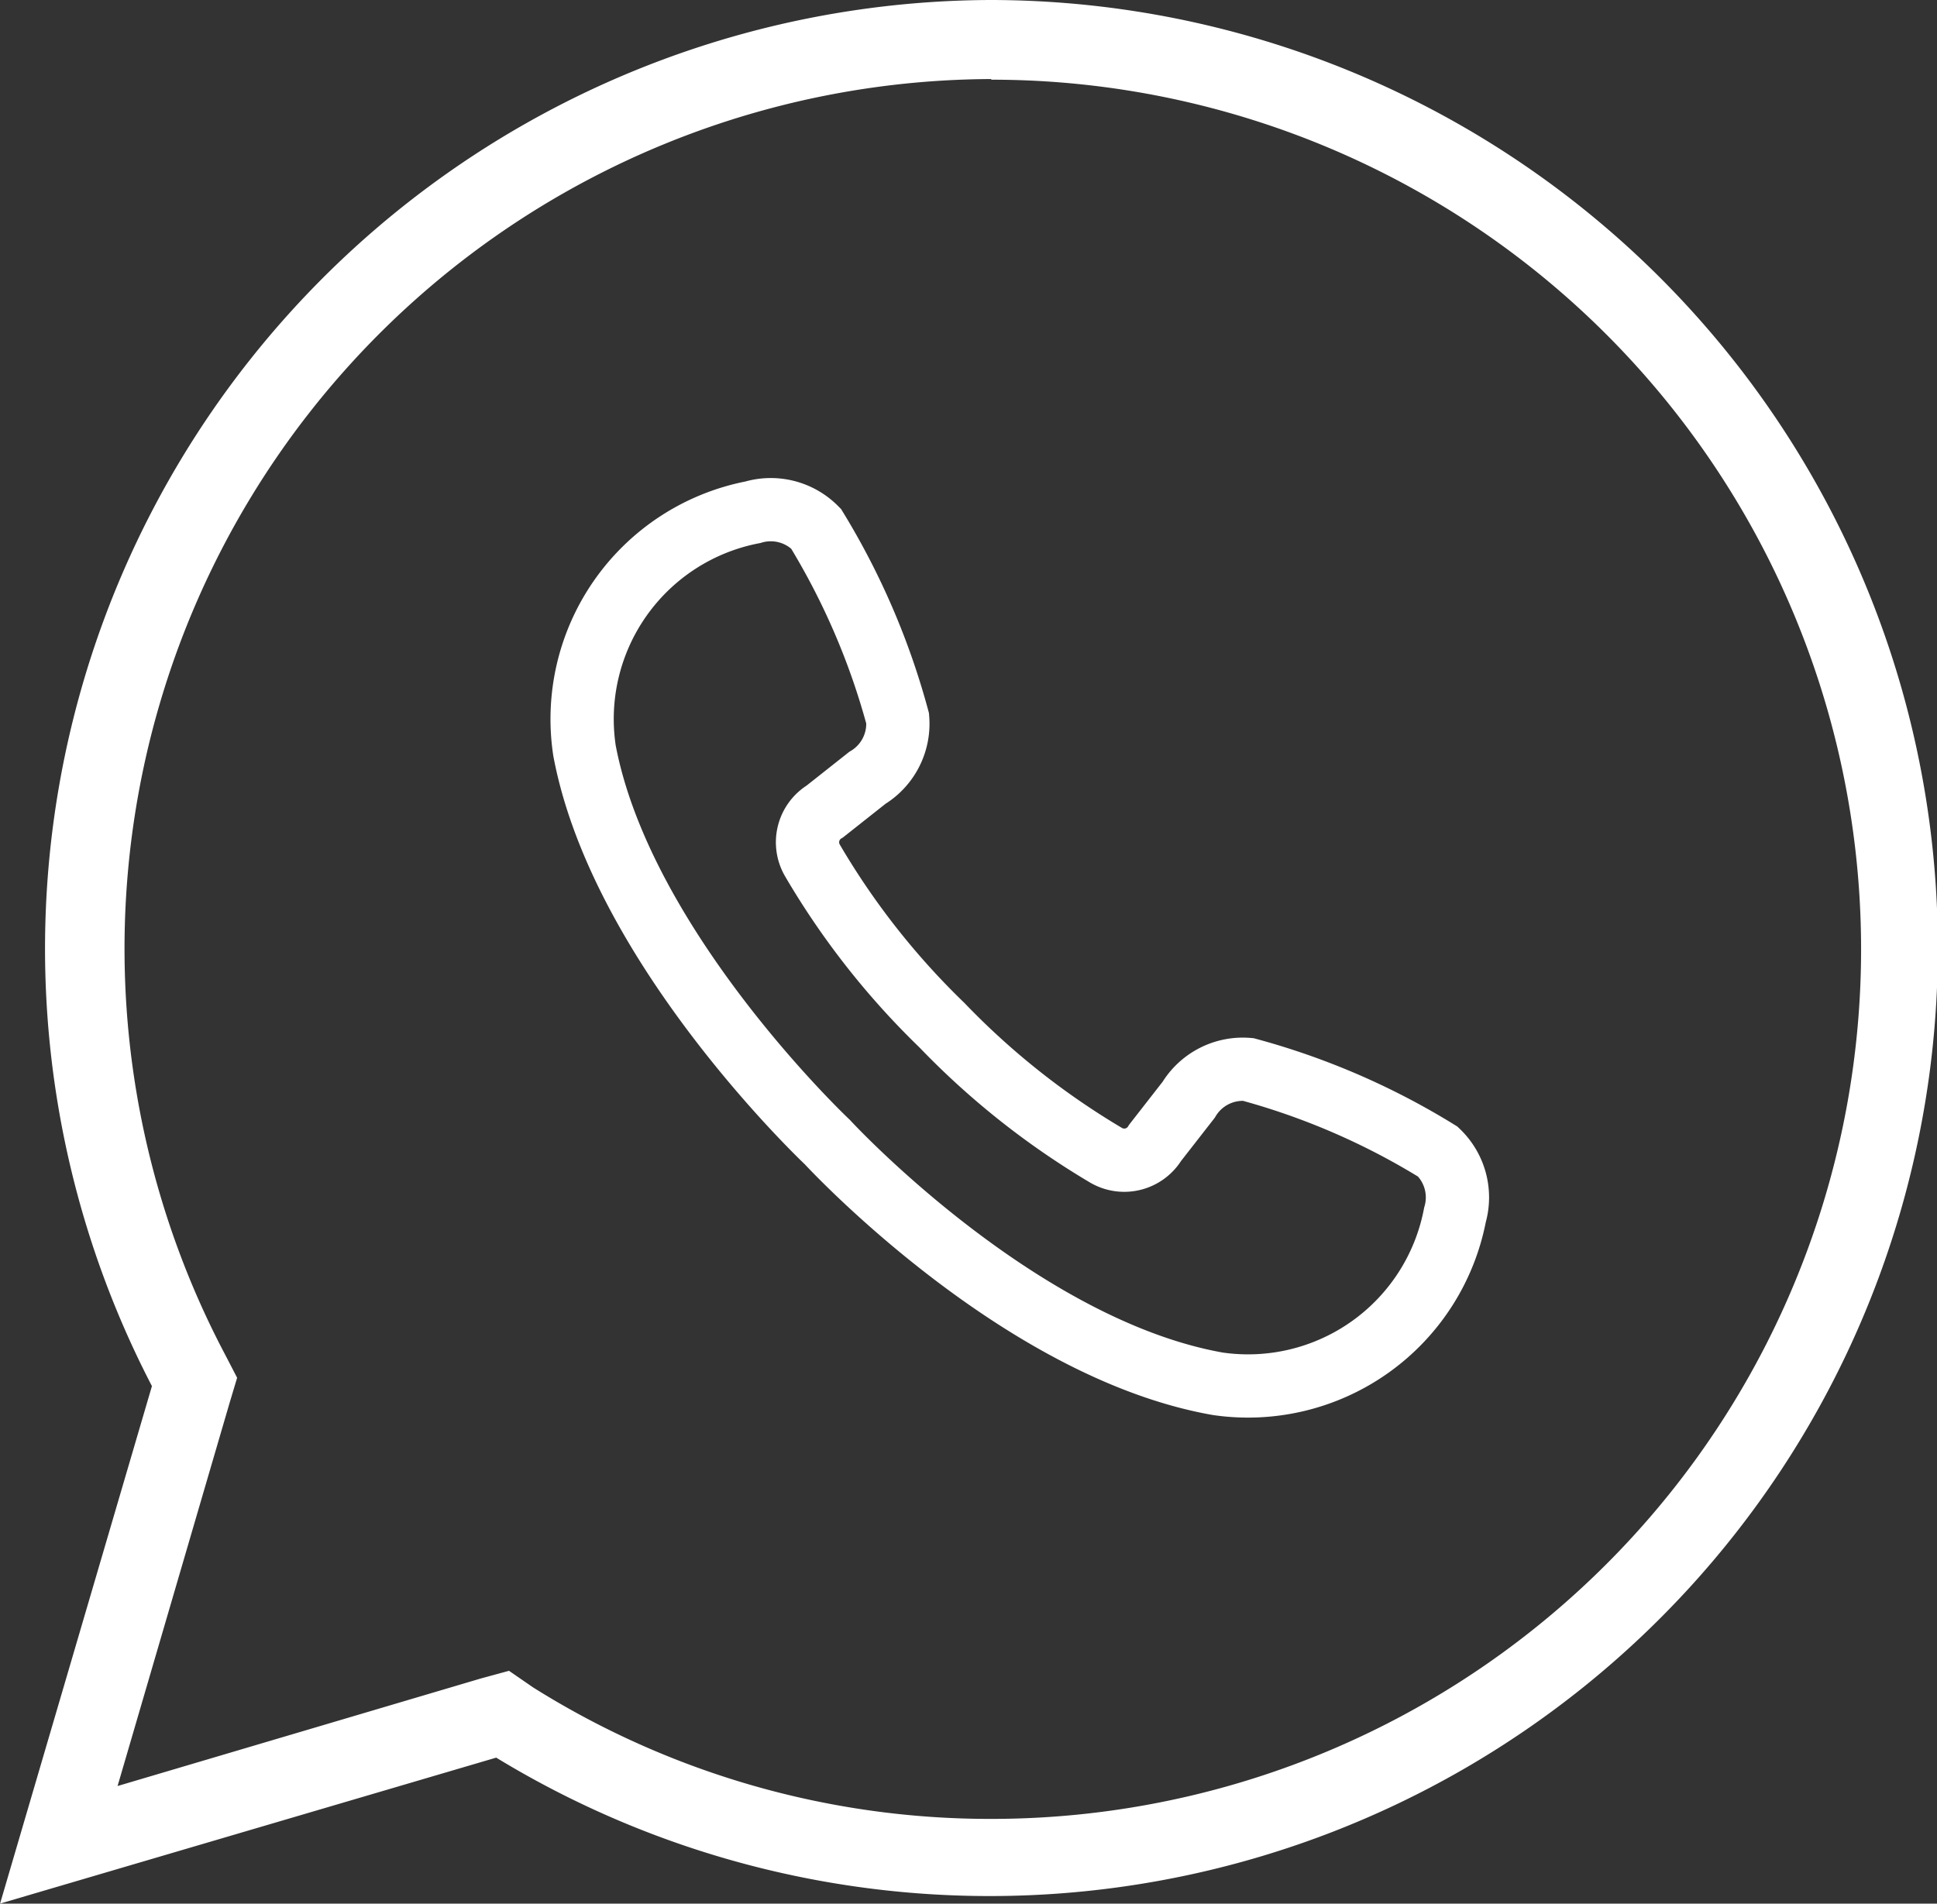 <svg xmlns="http://www.w3.org/2000/svg" viewBox="0 0 30.62 30.1"><rect x="0" y="0" width="30.62" height="30.1" fill="#333333" stroke="none"/><defs><style>.cls-1{fill:#fff;}.cls-2,.cls-3{fill:none;stroke:#fff;stroke-miterlimit:10;}.cls-2{stroke-width:0.5px;}</style></defs><g id="Layer_2" data-name="Layer 2"><g id="Layer_1-2" data-name="Layer 1"><path class="cls-1" d="M15.67.25a14.75,14.75,0,0,0-13,21.64L.37,29.73l7.51-2.21A14.74,14.74,0,1,0,15.67.25m0,.76a14,14,0,0,1,0,28,13.83,13.83,0,0,1-7.38-2.12L8,26.69l-.33.09L1.49,28.61l1.9-6.5.09-.3-.14-.27A14,14,0,0,1,15.67,1"/><path class="cls-2" d="M15.67.25a14.75,14.75,0,0,0-13,21.64L.37,29.73l7.51-2.21A14.74,14.74,0,1,0,15.67.25Zm0,.76a14,14,0,0,1,0,28,13.83,13.83,0,0,1-7.38-2.12L8,26.69l-.33.09L1.49,28.61l1.9-6.5.09-.3-.14-.27A14,14,0,0,1,15.67,1"/><path class="cls-3" d="M13.08,18.06s3,3.26,6.17,3.82A3.33,3.33,0,0,0,23,19.21a1,1,0,0,0-.27-1,11.35,11.35,0,0,0-3-1.3,1,1,0,0,0-.94.48l-.53.68a.57.57,0,0,1-.77.2,12.25,12.25,0,0,1-2.6-2.06,12.17,12.17,0,0,1-2.05-2.61.57.57,0,0,1,.2-.77l.67-.53a1,1,0,0,0,.48-.94,11.48,11.48,0,0,0-1.29-3,1,1,0,0,0-1-.26,3.33,3.33,0,0,0-2.66,3.77C9.83,15,13.08,18.06,13.08,18.06Z"/></g></g></svg>